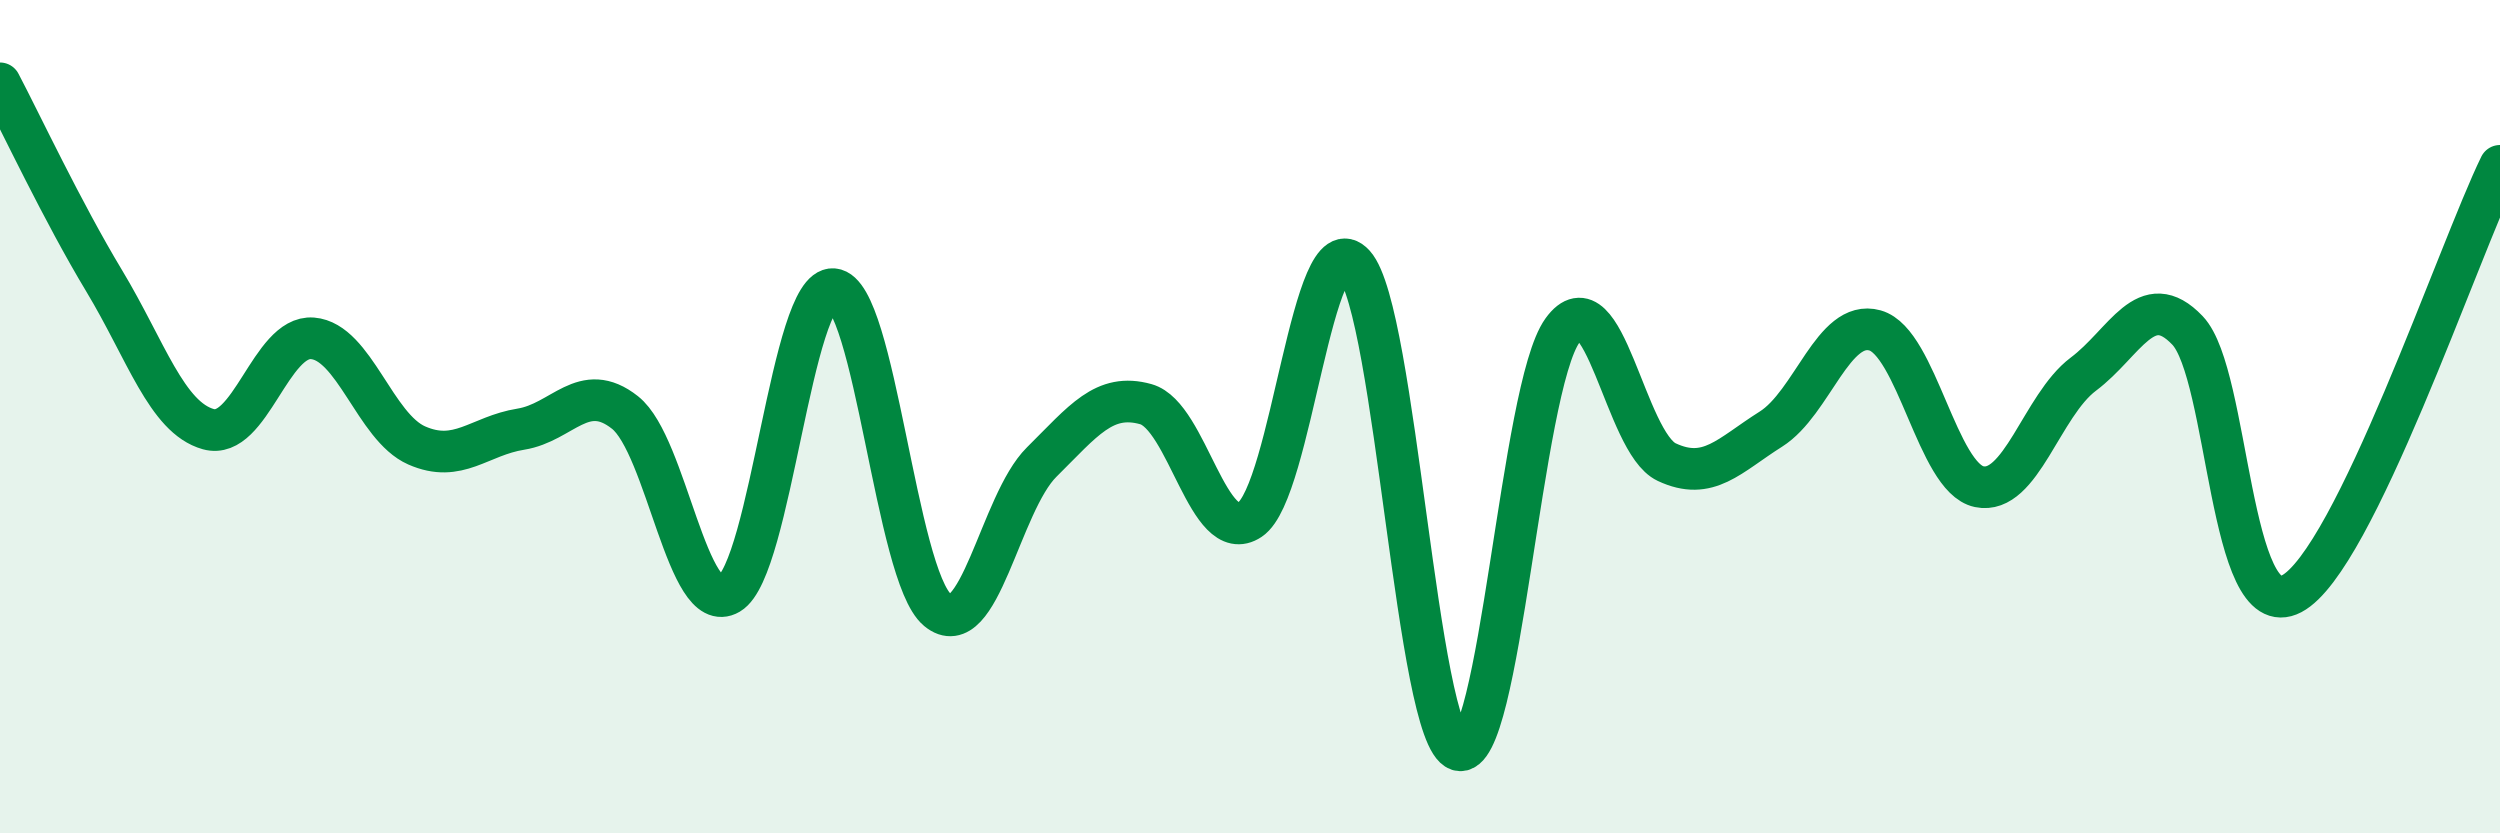 
    <svg width="60" height="20" viewBox="0 0 60 20" xmlns="http://www.w3.org/2000/svg">
      <path
        d="M 0,2 C 0.5,2.95 1.5,5.08 2.5,6.74 C 3.5,8.4 4,10.02 5,10.3 C 6,10.58 6.5,8.04 7.5,8.12 C 8.5,8.2 9,10.25 10,10.69 C 11,11.13 11.5,10.46 12.5,10.3 C 13.5,10.14 14,9.11 15,9.9 C 16,10.69 16.5,14.84 17.5,14.25 C 18.5,13.66 19,6.86 20,6.94 C 21,7.02 21.5,13.81 22.5,14.64 C 23.5,15.47 24,12.08 25,11.09 C 26,10.1 26.5,9.42 27.5,9.7 C 28.5,9.98 29,13.14 30,12.47 C 31,11.8 31.5,5.24 32.5,6.35 C 33.5,7.46 34,17.68 35,18 C 36,18.32 36.5,9.31 37.5,7.93 C 38.5,6.55 39,10.62 40,11.09 C 41,11.56 41.5,10.93 42.5,10.3 C 43.5,9.67 44,7.65 45,7.93 C 46,8.21 46.5,11.47 47.5,11.68 C 48.5,11.89 49,9.73 50,8.98 C 51,8.23 51.5,6.88 52.5,7.93 C 53.5,8.98 53.5,15.04 55,14.25 C 56.5,13.46 59,6.03 60,3.98L60 20L0 20Z"
        fill="#008740"
        opacity="0.1"
        stroke-linecap="round"
        stroke-linejoin="round"
      />
      <path
        d="M 0,2 C 0.5,2.95 1.5,5.08 2.5,6.74 C 3.5,8.4 4,10.02 5,10.3 C 6,10.58 6.5,8.04 7.5,8.12 C 8.5,8.2 9,10.25 10,10.69 C 11,11.13 11.5,10.46 12.5,10.3 C 13.5,10.14 14,9.11 15,9.9 C 16,10.69 16.5,14.84 17.5,14.25 C 18.5,13.66 19,6.86 20,6.94 C 21,7.02 21.5,13.81 22.5,14.64 C 23.5,15.47 24,12.08 25,11.09 C 26,10.1 26.5,9.42 27.5,9.7 C 28.5,9.98 29,13.14 30,12.47 C 31,11.8 31.5,5.24 32.5,6.35 C 33.5,7.46 34,17.68 35,18 C 36,18.32 36.5,9.31 37.5,7.93 C 38.5,6.55 39,10.62 40,11.09 C 41,11.56 41.5,10.93 42.5,10.3 C 43.5,9.67 44,7.65 45,7.93 C 46,8.21 46.5,11.47 47.5,11.68 C 48.5,11.89 49,9.73 50,8.98 C 51,8.23 51.5,6.88 52.5,7.93 C 53.5,8.98 53.5,15.04 55,14.25 C 56.5,13.46 59,6.03 60,3.98"
        stroke="#008740"
        stroke-width="1"
        fill="none"
        stroke-linecap="round"
        stroke-linejoin="round"
      />
    </svg>
  